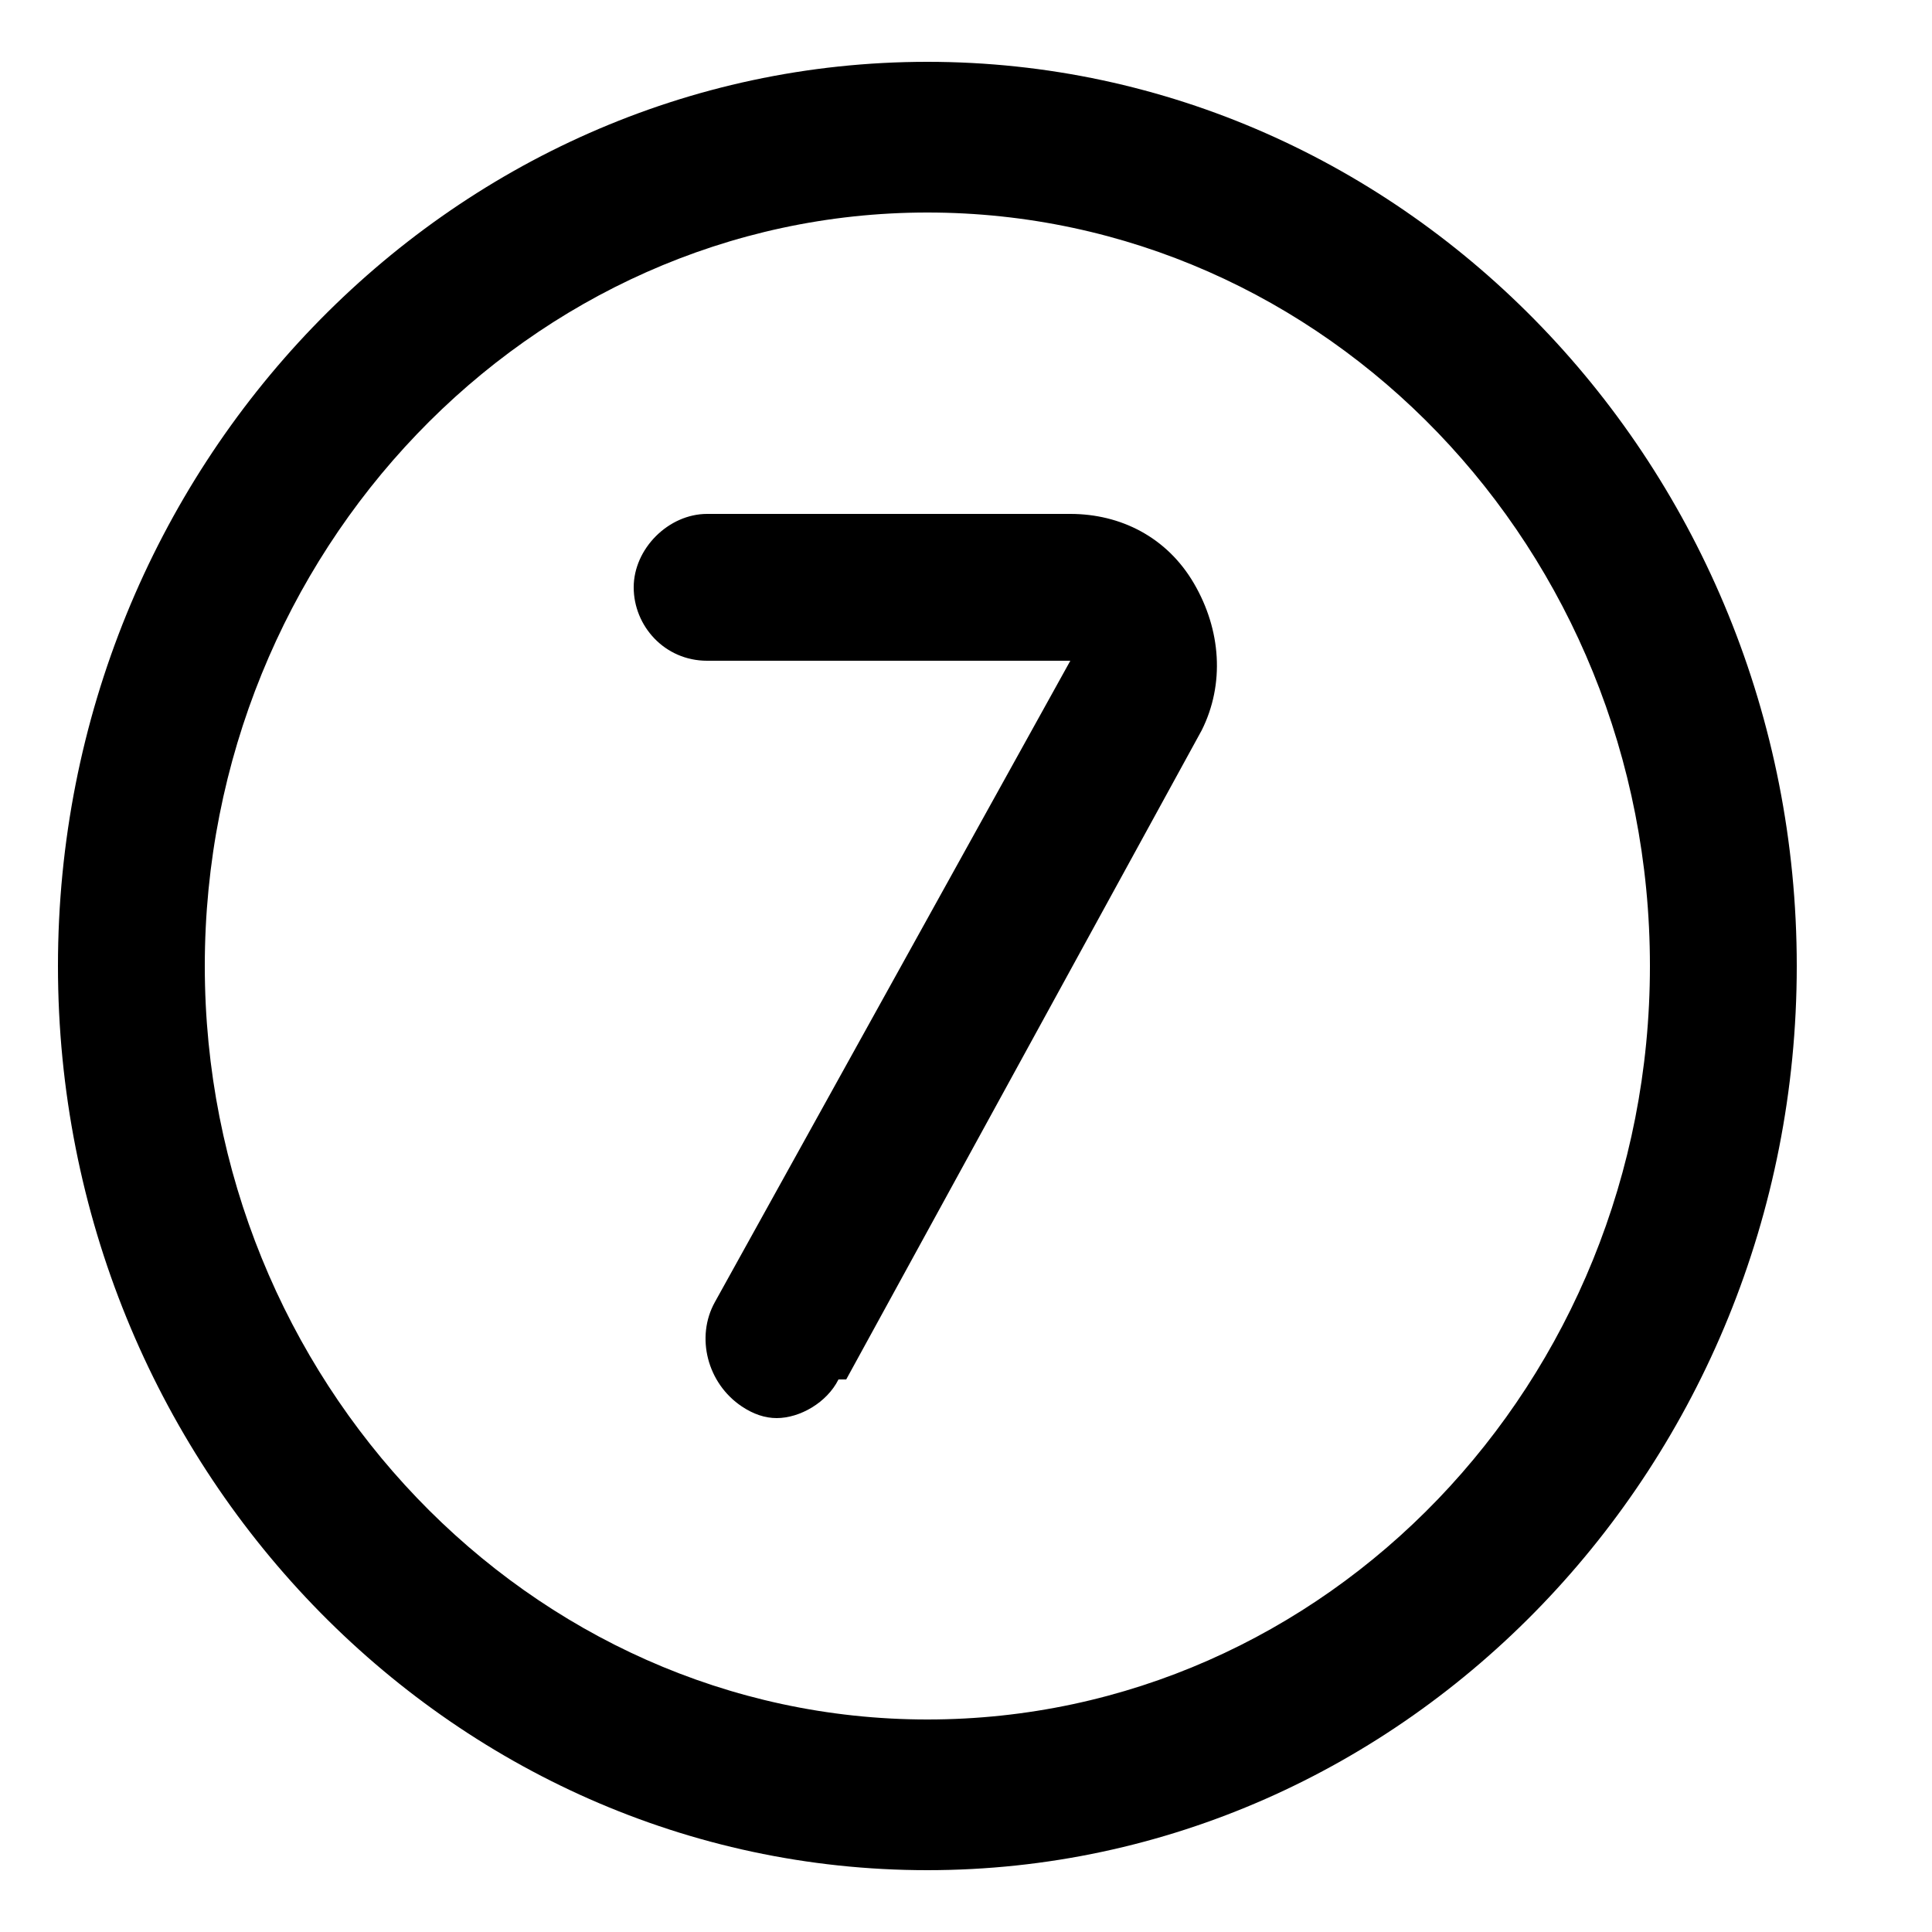 <?xml version="1.0" encoding="UTF-8"?>
<svg xmlns="http://www.w3.org/2000/svg" id="Layer_1" data-name="Layer 1" version="1.1" viewBox="0 0 50 50">
  <defs>
    <style>
      .cls-1 {
        fill: #000;
        stroke-width: 0px;
      }
    </style>
  </defs>
  <path class="cls-1" d="M24,48.4c-12.4,0-22.5-10.5-22.5-23.4S11.6,1.6,24,1.6s22.5,10.5,22.5,23.4-10.1,23.4-22.5,23.4ZM24,5.5C13.7,5.5,5.3,14.3,5.3,25s8.4,19.5,18.7,19.5,18.7-8.7,18.7-19.5S34.3,5.5,24,5.5ZM21.9,35.7l9.2-16.8c.6-1.2.5-2.6-.2-3.8s-1.9-1.8-3.2-1.8h-9.4c-1,0-1.9.9-1.9,1.9s.8,1.9,1.9,1.9h9.4c0,0-9.2,16.6-9.2,16.6-.5.9-.2,2.1.7,2.7.3.2.6.3.9.3.6,0,1.3-.4,1.6-1h0Z"></path>
</svg>
